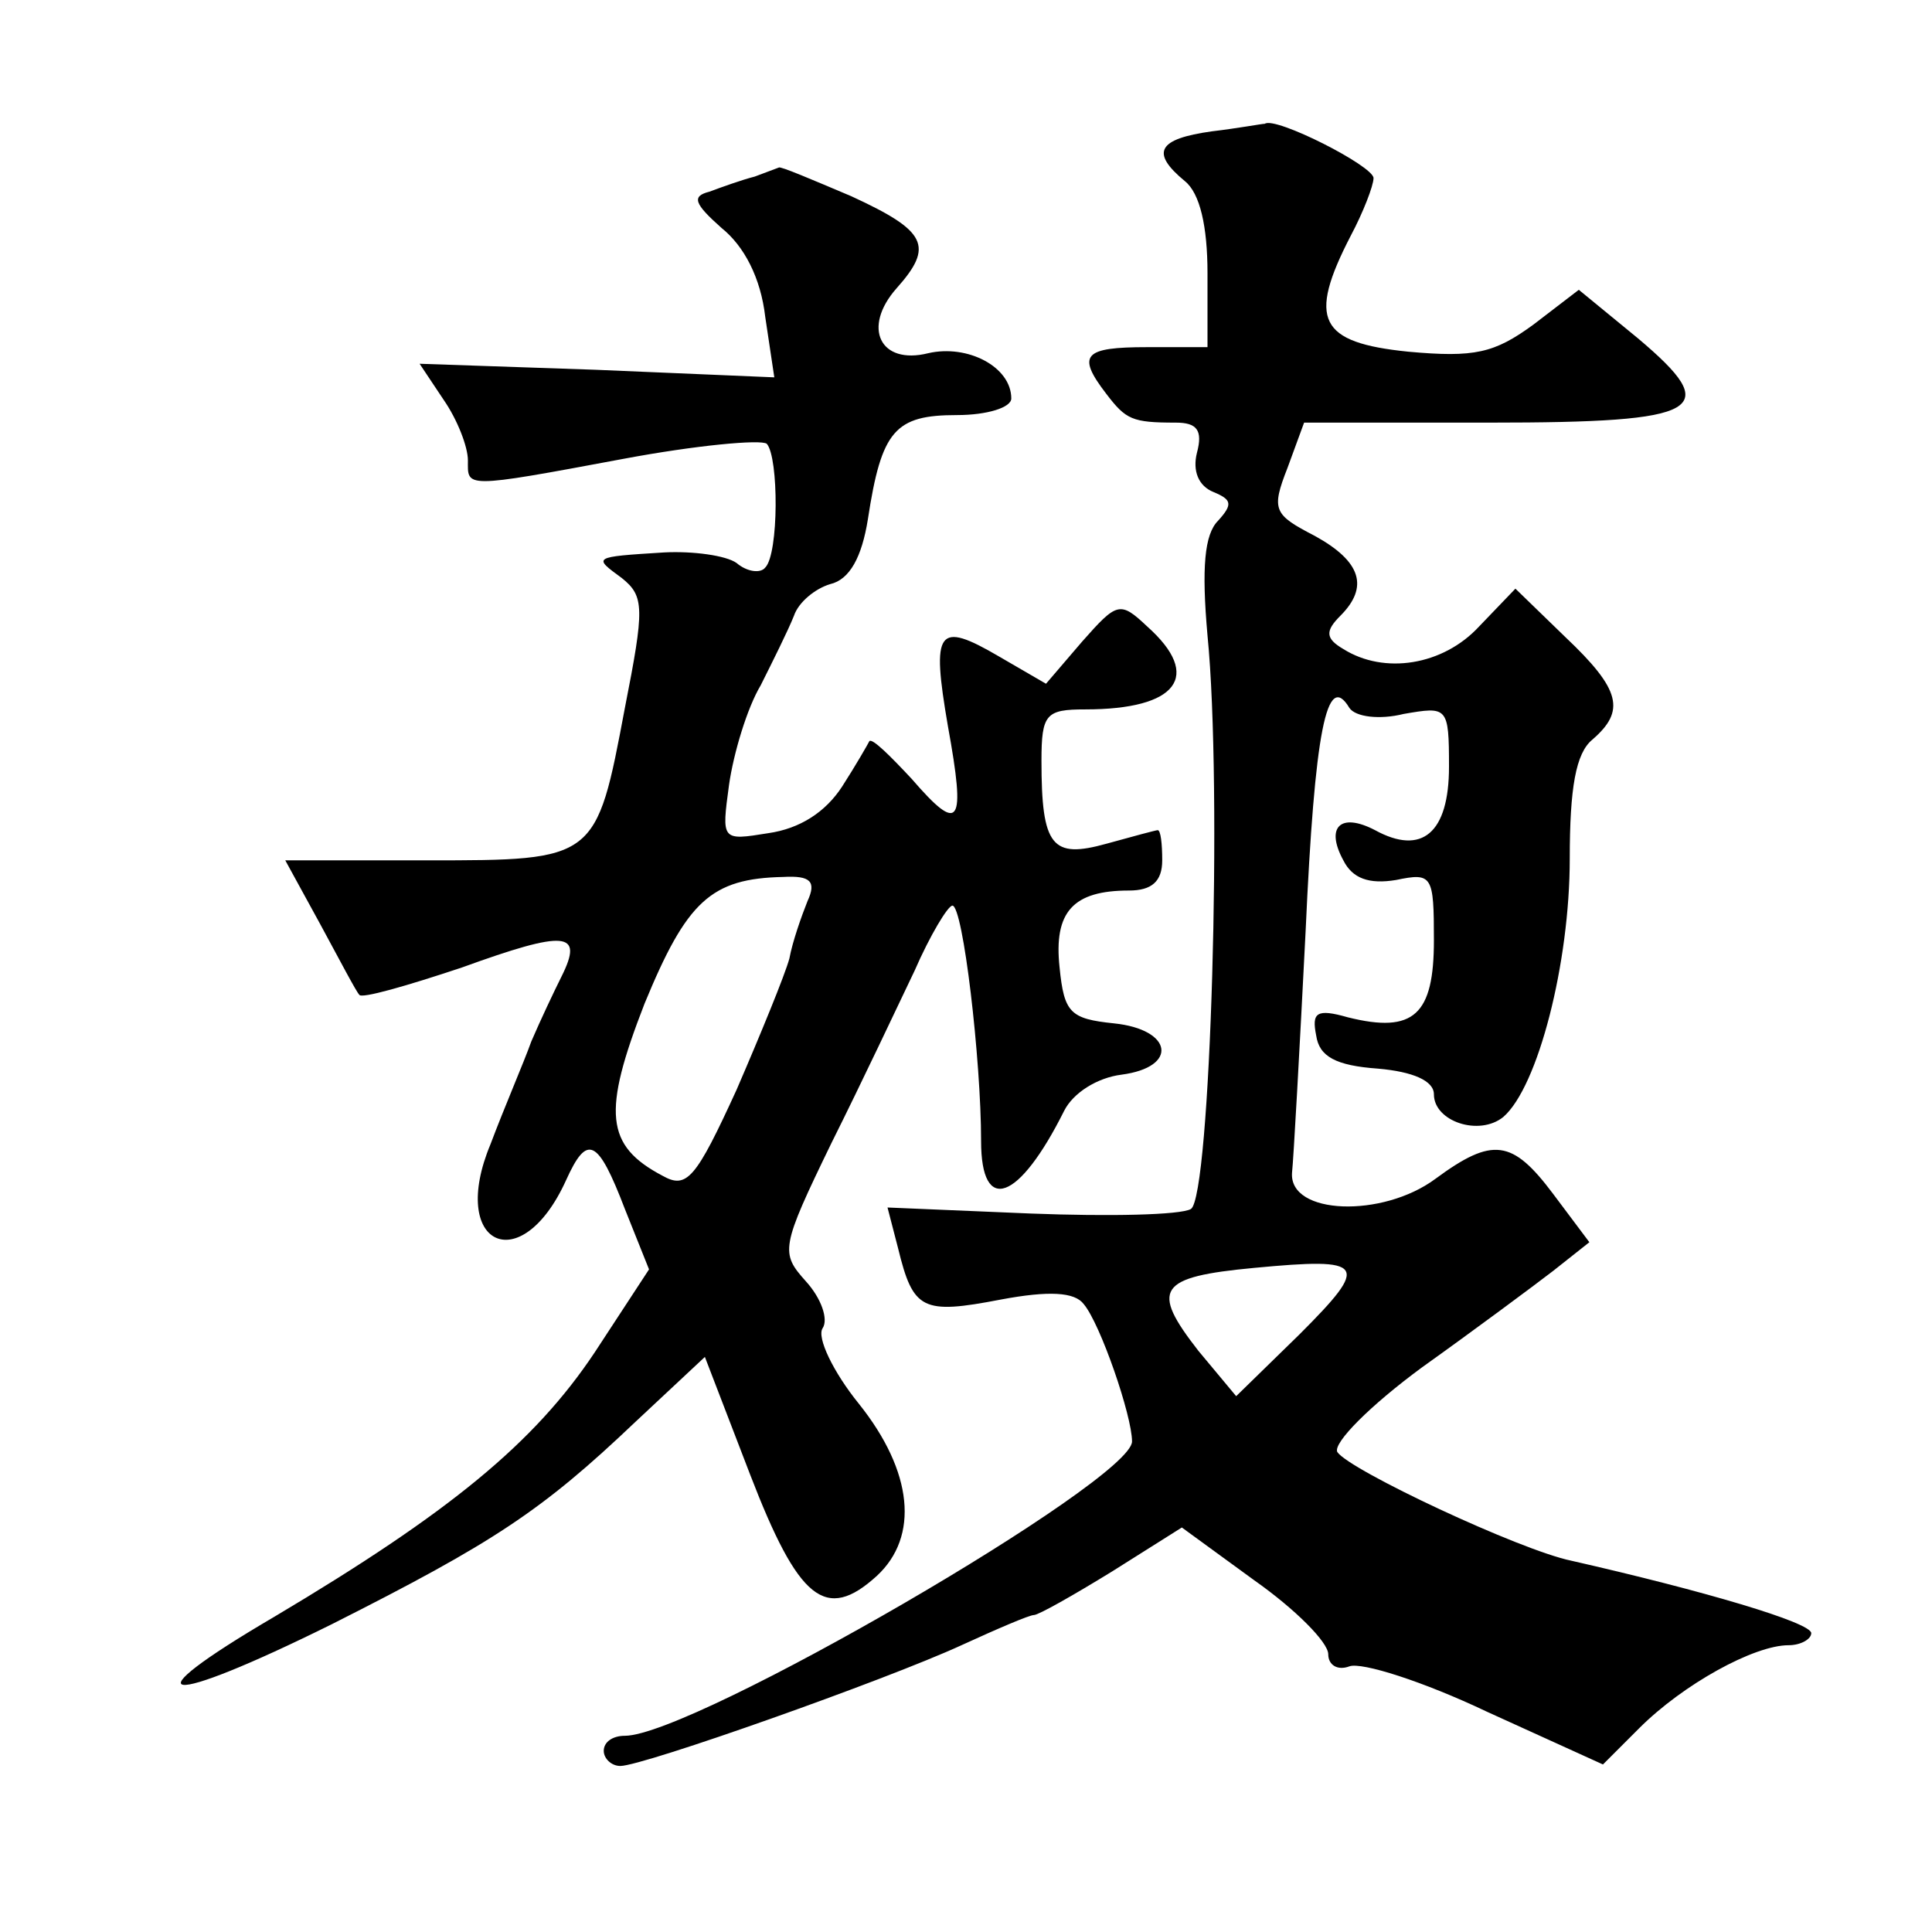 <?xml version="1.0" standalone="no"?>
<!DOCTYPE svg PUBLIC "-//W3C//DTD SVG 20010904//EN"
 "http://www.w3.org/TR/2001/REC-SVG-20010904/DTD/svg10.dtd">
<svg version="1.0" xmlns="http://www.w3.org/2000/svg"
 width="128pt" height="128pt" viewBox="0 0 128 128"
 preserveAspectRatio="xMidYMid meet">
<g transform="translate(0,128) scale(0.1,-0.1)"
fill="#0" stroke="none">
<path d="M803 1193 c-36 -5 -41 -14 -18 -33 10 -8 15 -30 15 -61 l0 -49 -40 0 c-42
0 -47 -5 -27 -31 13 -17 17 -19 46 -19 14 0 18 -5 14 -20 -3 -12 1 -22 11 -26 12
-5 13 -8 3 -19 -9 -9 -11 -31 -7 -76 10 -101 2 -372 -11 -380 -7 -4 -54 -5 -106
-3 l-95 4 7 -27 c10 -41 16 -44 68 -34 32 6 49 5 55 -3 11 -13 32 -74 32 -91 0
-26 -291 -195 -336 -195 -8 0 -14 -4 -14 -10 0 -5 5 -10 11 -10 15 0 176 57 226
80 24 11 45 20 48 20 3 0 26 13 52 29 l46 29 48 -35 c27 -19 49 -41 49 -49 0 -7
6 -11 14 -8 8 3 49 -10 91 -30 l77 -35 24 24 c29 29 76 55 99 55 8 0 15 4 15 8
0 7 -71 28 -159 48 -34 7 -147 60 -155 72 -3 6 22 31 56 56 35 25 74 54 87 64 l24
19 -24 32 c-27 36 -40 38 -78 10 -35 -26 -97 -24 -95 4 1 9 5 81 9 160 6 133 14
173 29 148 4 -6 20 -8 36 -4 29 5 30 5 30 -35 0 -44 -18 -59 -49 -42 -23 12 -33
2 -21 -20 6 -12 17 -16 35 -13 24 5 25 3 25 -40 0 -49 -13 -62 -57 -51 -21 6 -24
3 -21 -12 2 -14 13 -20 41 -22 23 -2 37 -8 37 -17 0 -18 30 -28 46 -15 23 20 44
102 44 171 0 47 4 70 15 79 22 19 19 33 -18 68 l-33 32 -24 -25 c-24 -26 -63 -32
-90 -15 -12 7 -12 12 -2 22 19 19 14 36 -17 53 -27 14 -29 17 -18 45 l11 30 123
0 c142 0 155 8 98 56 l-39 32 -30 -23 c-26 -19 -39 -22 -83 -18 -59 6 -67 21 -38
77 8 15 15 33 15 38 0 8 -65 41 -72 36 -2 0 -18 -3 -35 -5z m58 -797 l-42 -41 -25
30 c-32 41 -27 49 37 55 74 7 77 3 30 -44z M500 1163 c-8 -2 -22 -7 -30 -10 -12
-3 -10 -8 8 -24 15 -12 26 -33 29 -59 l6 -40 -118 5 -117 4 16 -24 c9 -13 16 -31
16 -40 0 -18 -4 -19 103 1 48 9 91 13 95 10 8 -9 8 -73 -1 -82 -3 -4 -12 -3 -19
3 -7 5 -29 8 -48 7 -48 -3 -47 -3 -28 -17 15 -12 15 -20 2 -86 -19 -101 -19 -101
-131 -101 l-94 0 23 -42 c13 -24 24 -45 26 -47 1 -3 32 6 68 18 69 25 81 24 66
-6 -5 -10 -14 -29 -20 -43 -5 -14 -18 -44 -27 -68 -28 -67 20 -90 50 -24 14 31
21 28 39 -19 l16 -40 -36 -55 c-40 -60 -96 -106 -212 -175 -99 -58 -75 -61 38 -5
107 54 139 75 201 134 l46 43 30 -78 c32 -83 50 -98 84 -67 28 26 24 69 -12 114
-17 21 -28 44 -24 50 4 6 -1 20 -11 31 -17 19 -17 22 17 92 20 40 44 91 55 114
10 23 22 43 25 43 7 0 19 -102 19 -156 0 -49 25 -40 55 20 6 12 22 22 38 24 38
5 34 30 -5 34 -29 3 -33 7 -36 37 -4 37 9 51 46 51 15 0 22 6 22 20 0 11 -1 20
-3 20 -1 0 -16 -4 -34 -9 -36 -10 -43 -2 -43 55 0 31 3 34 29 34 61 0 78 22 41
55 -18 17 -20 16 -43 -10 l-24 -28 -31 18 c-41 24 -45 18 -34 -46 12 -66 8 -72
-24 -35 -14 15 -26 27 -28 25 -1 -2 -9 -16 -18 -30 -11 -17 -28 -28 -49 -31 -31
-5 -31 -5 -26 32 3 21 12 51 21 66 8 16 18 36 22 46 3 9 14 18 24 21 13 3 21 18
25 43 9 59 18 69 59 69 20 0 36 5 36 11 0 21 -29 36 -55 30 -32 -8 -44 17 -21 43
25 28 20 38 -30 61 -26 11 -47 20 -48 19 0 0 -8 -3 -16 -6z m35 -480 c-4 -10 -10
-27 -12 -38 -3 -11 -19 -50 -35 -87 -27 -59 -33 -66 -49 -57 -38 20 -40 42 -12
114 28 68 44 83 92 84 18 1 22 -3 16 -16z"/>
</g>
</svg>
